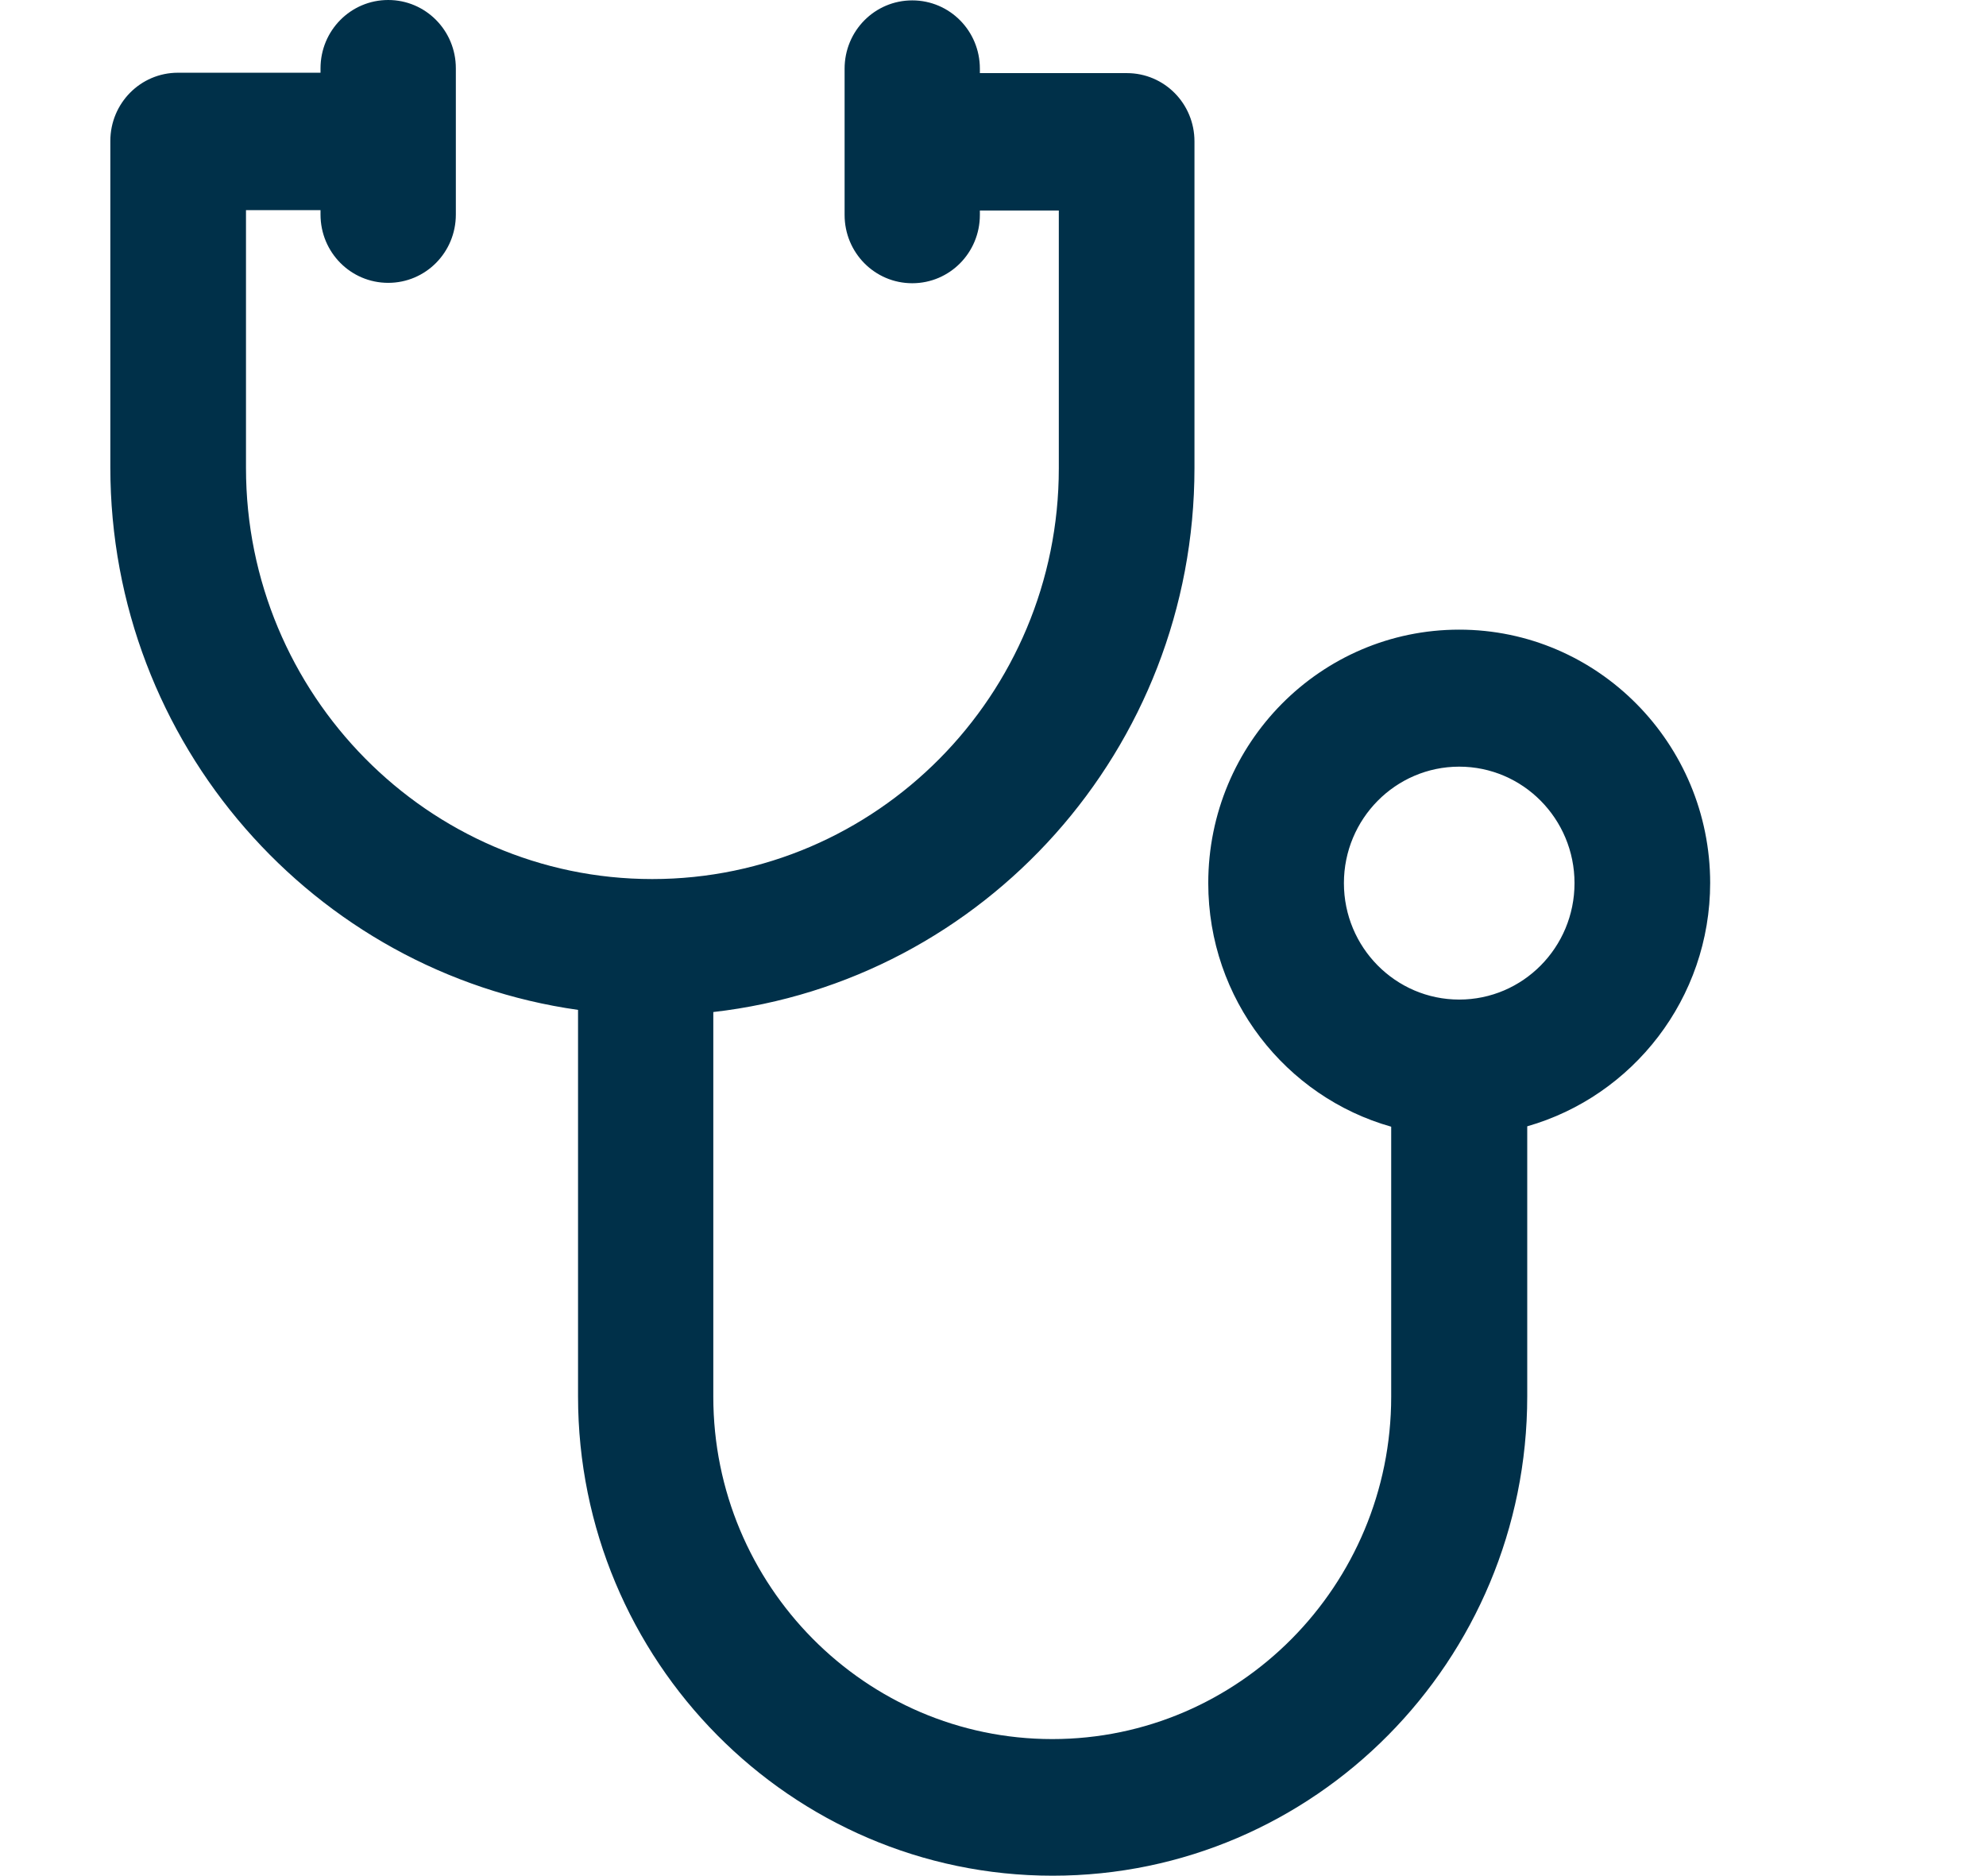 <svg width="36" height="34" viewBox="0 0 36 34" fill="none" xmlns="http://www.w3.org/2000/svg">
<g clip-path="url(#clip0_5274_9321)">
<g clip-path="url(#clip1_5274_9321)">
<path d="M31 16.005C31 13.475 28.963 11.411 26.451 11.411C23.939 11.411 21.902 13.468 21.902 16.005C21.902 18.108 23.307 19.879 25.218 20.419V25.312C25.218 28.734 22.463 31.517 19.074 31.517C15.686 31.517 12.93 28.734 12.93 25.312V18.341C17.835 17.782 21.652 13.575 21.652 8.482V2.563C21.652 1.877 21.105 1.325 20.426 1.325H17.762V1.245C17.762 0.559 17.215 0.007 16.536 0.007C15.857 0.007 15.31 0.559 15.31 1.245V3.895C15.31 4.58 15.857 5.133 16.536 5.133C17.215 5.133 17.762 4.58 17.762 3.895V3.815H19.193V8.488C19.193 12.596 15.884 15.931 11.823 15.931C7.762 15.931 4.459 12.583 4.459 8.482V3.808H5.81V3.888C5.81 4.574 6.358 5.126 7.037 5.126C7.716 5.126 8.263 4.574 8.263 3.888V1.238C8.263 0.553 7.716 0 7.037 0C6.358 0 5.81 0.553 5.81 1.238V1.318H3.226C2.547 1.318 2 1.871 2 2.556V8.468C2 13.482 5.698 17.629 10.478 18.302V25.305C10.478 30.092 14.334 33.993 19.081 33.993C23.828 33.993 27.684 30.099 27.684 25.305V20.412C29.596 19.866 31 18.095 31 15.998V16.005ZM26.451 18.115C25.298 18.115 24.361 17.17 24.361 16.005C24.361 14.84 25.298 13.894 26.451 13.894C27.605 13.894 28.541 14.84 28.541 16.005C28.541 17.17 27.605 18.115 26.451 18.115Z" fill="#003049"/>
</g>
</g>
<defs>
<clipPath id="clip0_5274_9321">
<rect width="36" height="33.994" fill="white"/>
</clipPath>
<clipPath id="clip1_5274_9321">
<rect width="29" height="34" fill="white" transform="translate(2)"/>
</clipPath>
</defs>
</svg>
